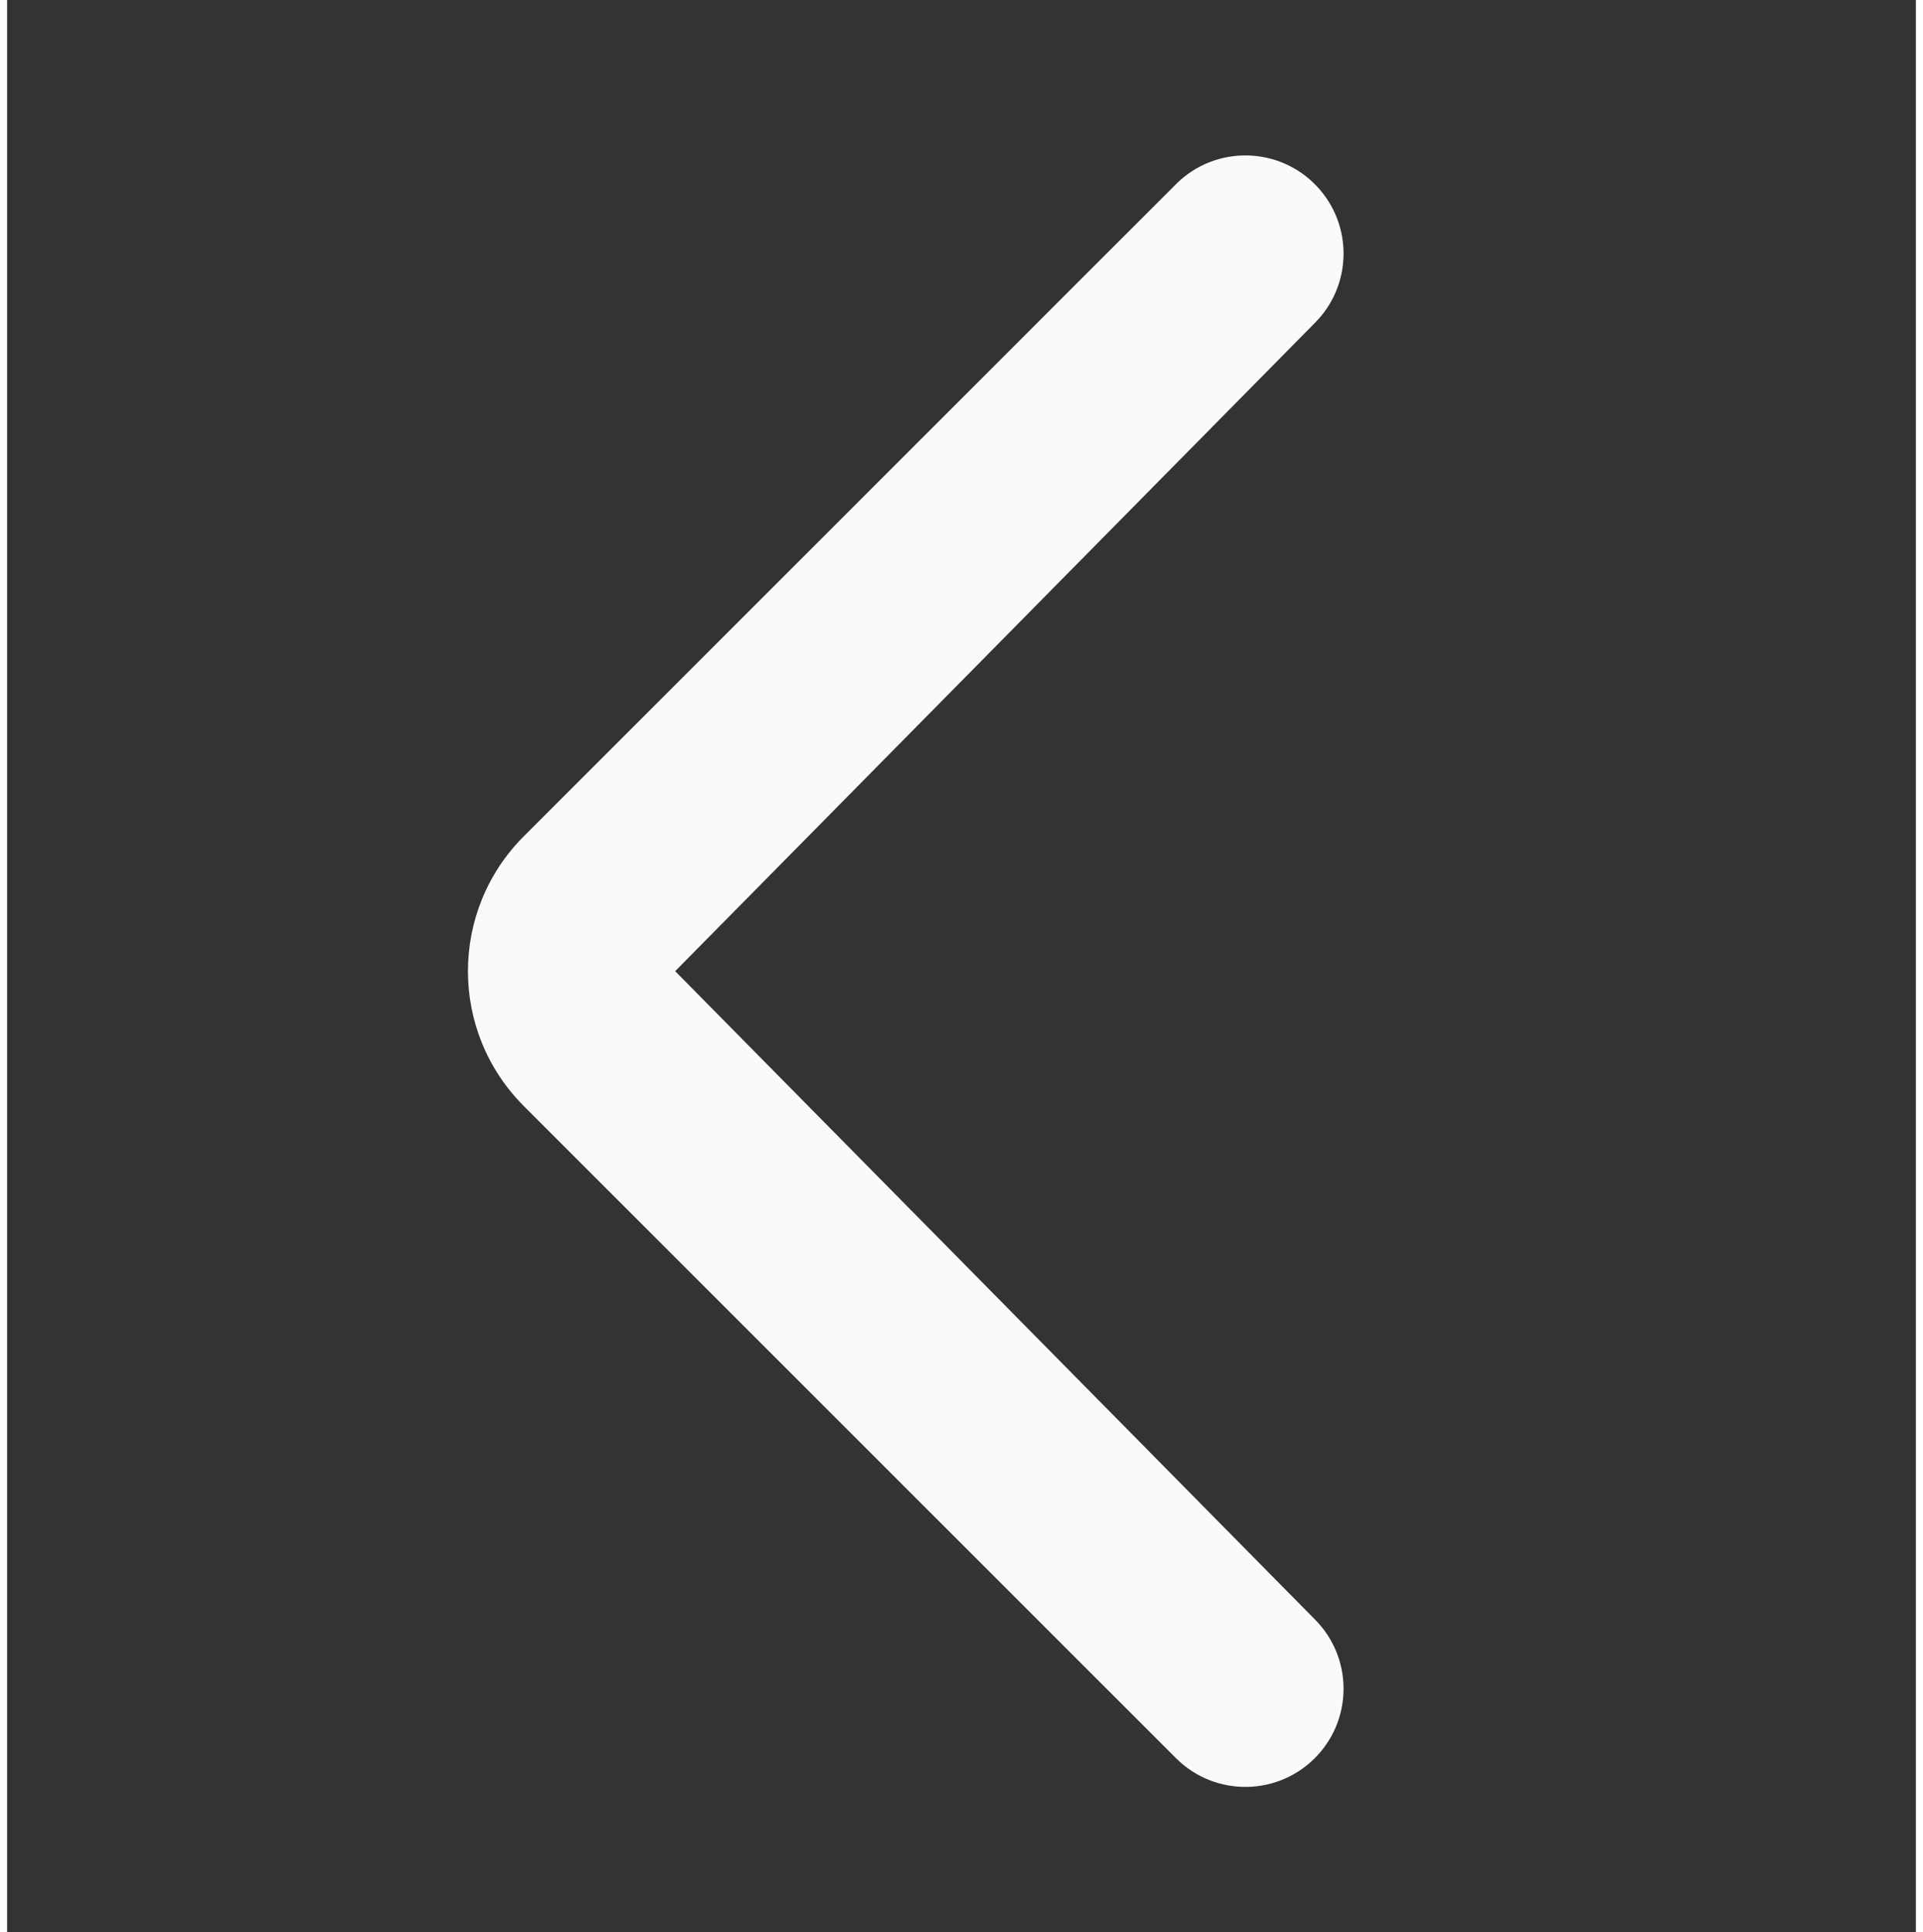 <svg width="200" height="201" viewBox="0 0 80 81" fill="none" xmlns="http://www.w3.org/2000/svg">
<rect x="0" y="0" width="80" height="81" fill="#333333" stroke="none"/>
<path d="M48.989 73.697C50.635 75.343 53.318 75.297 54.906 73.595C56.411 71.982 56.377 69.469 54.827 67.898L28 40.709L54.827 13.519C56.377 11.948 56.411 9.435 54.906 7.822C53.318 6.12 50.635 6.074 48.989 7.72L21.657 35.052C18.533 38.176 18.533 43.241 21.657 46.365L48.989 73.697Z" fill="#FAFAFA"/>
</svg>
